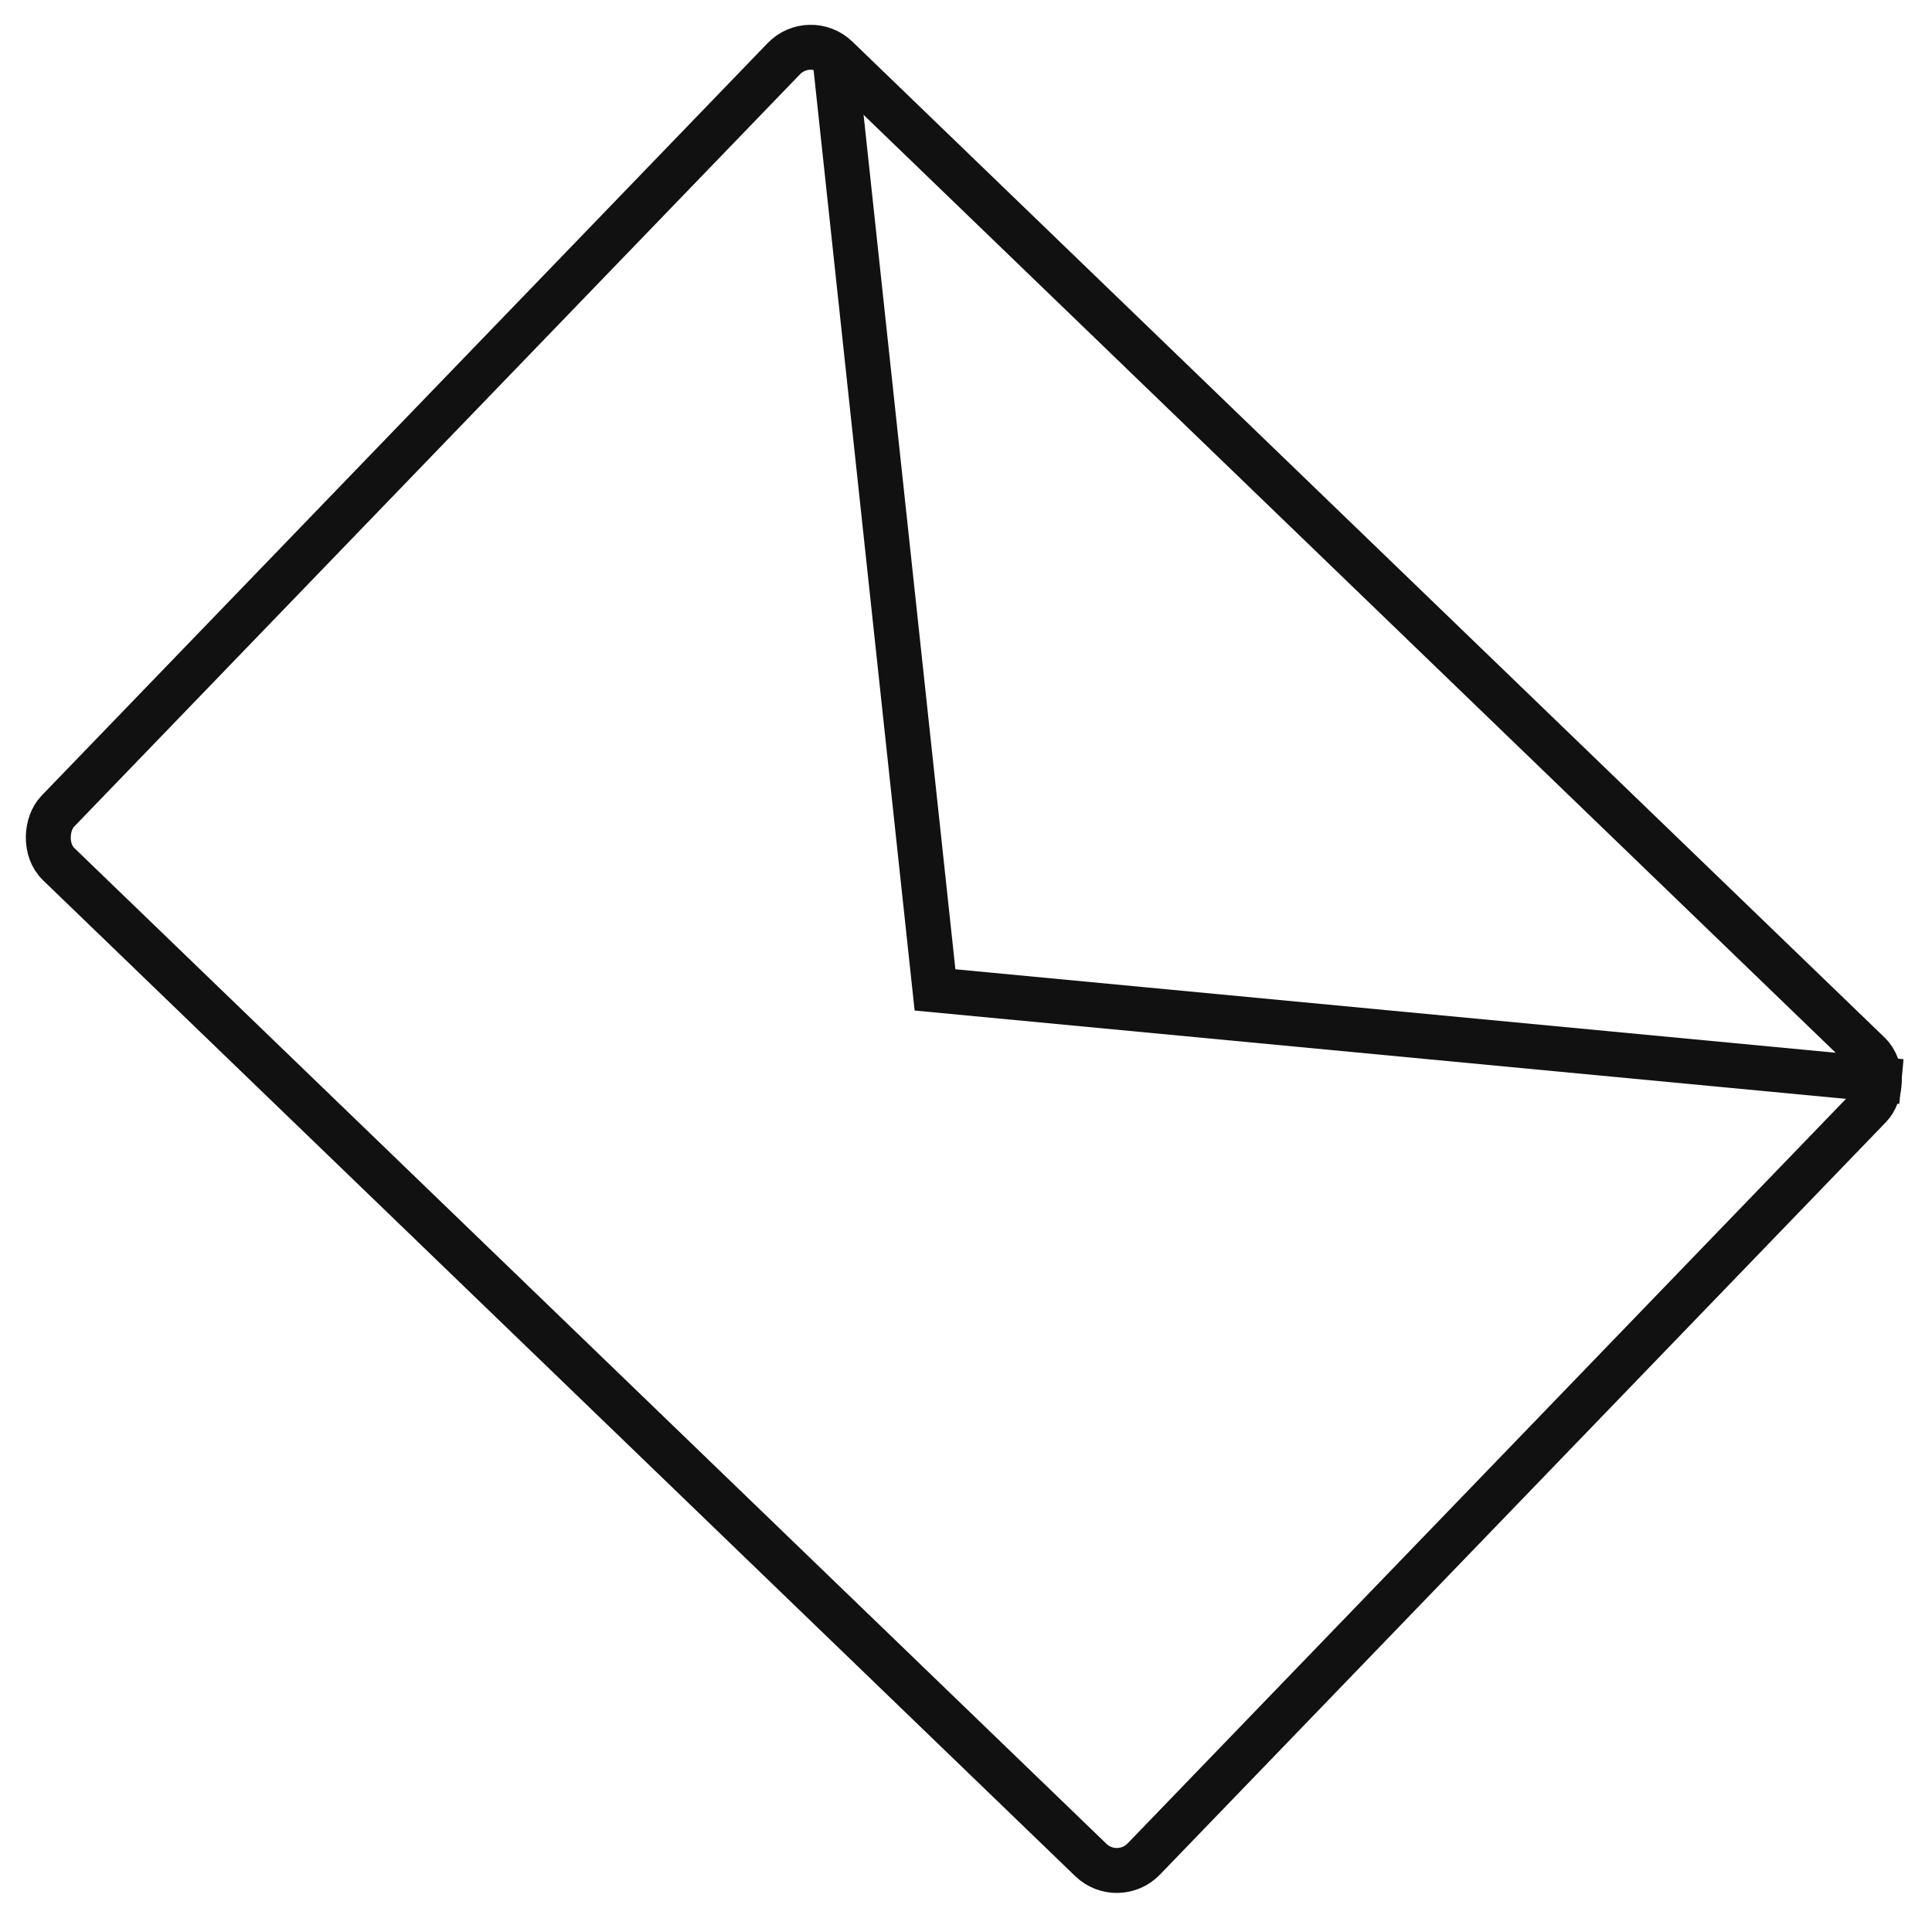 <svg width="129" height="129" viewBox="0 0 129 129" fill="none" xmlns="http://www.w3.org/2000/svg">
<rect x="54.071" y="2.121" width="100.76" height="74.82" rx="2.5" transform="rotate(43.974 54.071 2.121)" stroke="#111111e0" stroke-width="3"/>
<path d="M55.701 3.464L62.431 66.096L126.959 72.216" stroke="#111111e0" stroke-width="3"/>
</svg>

